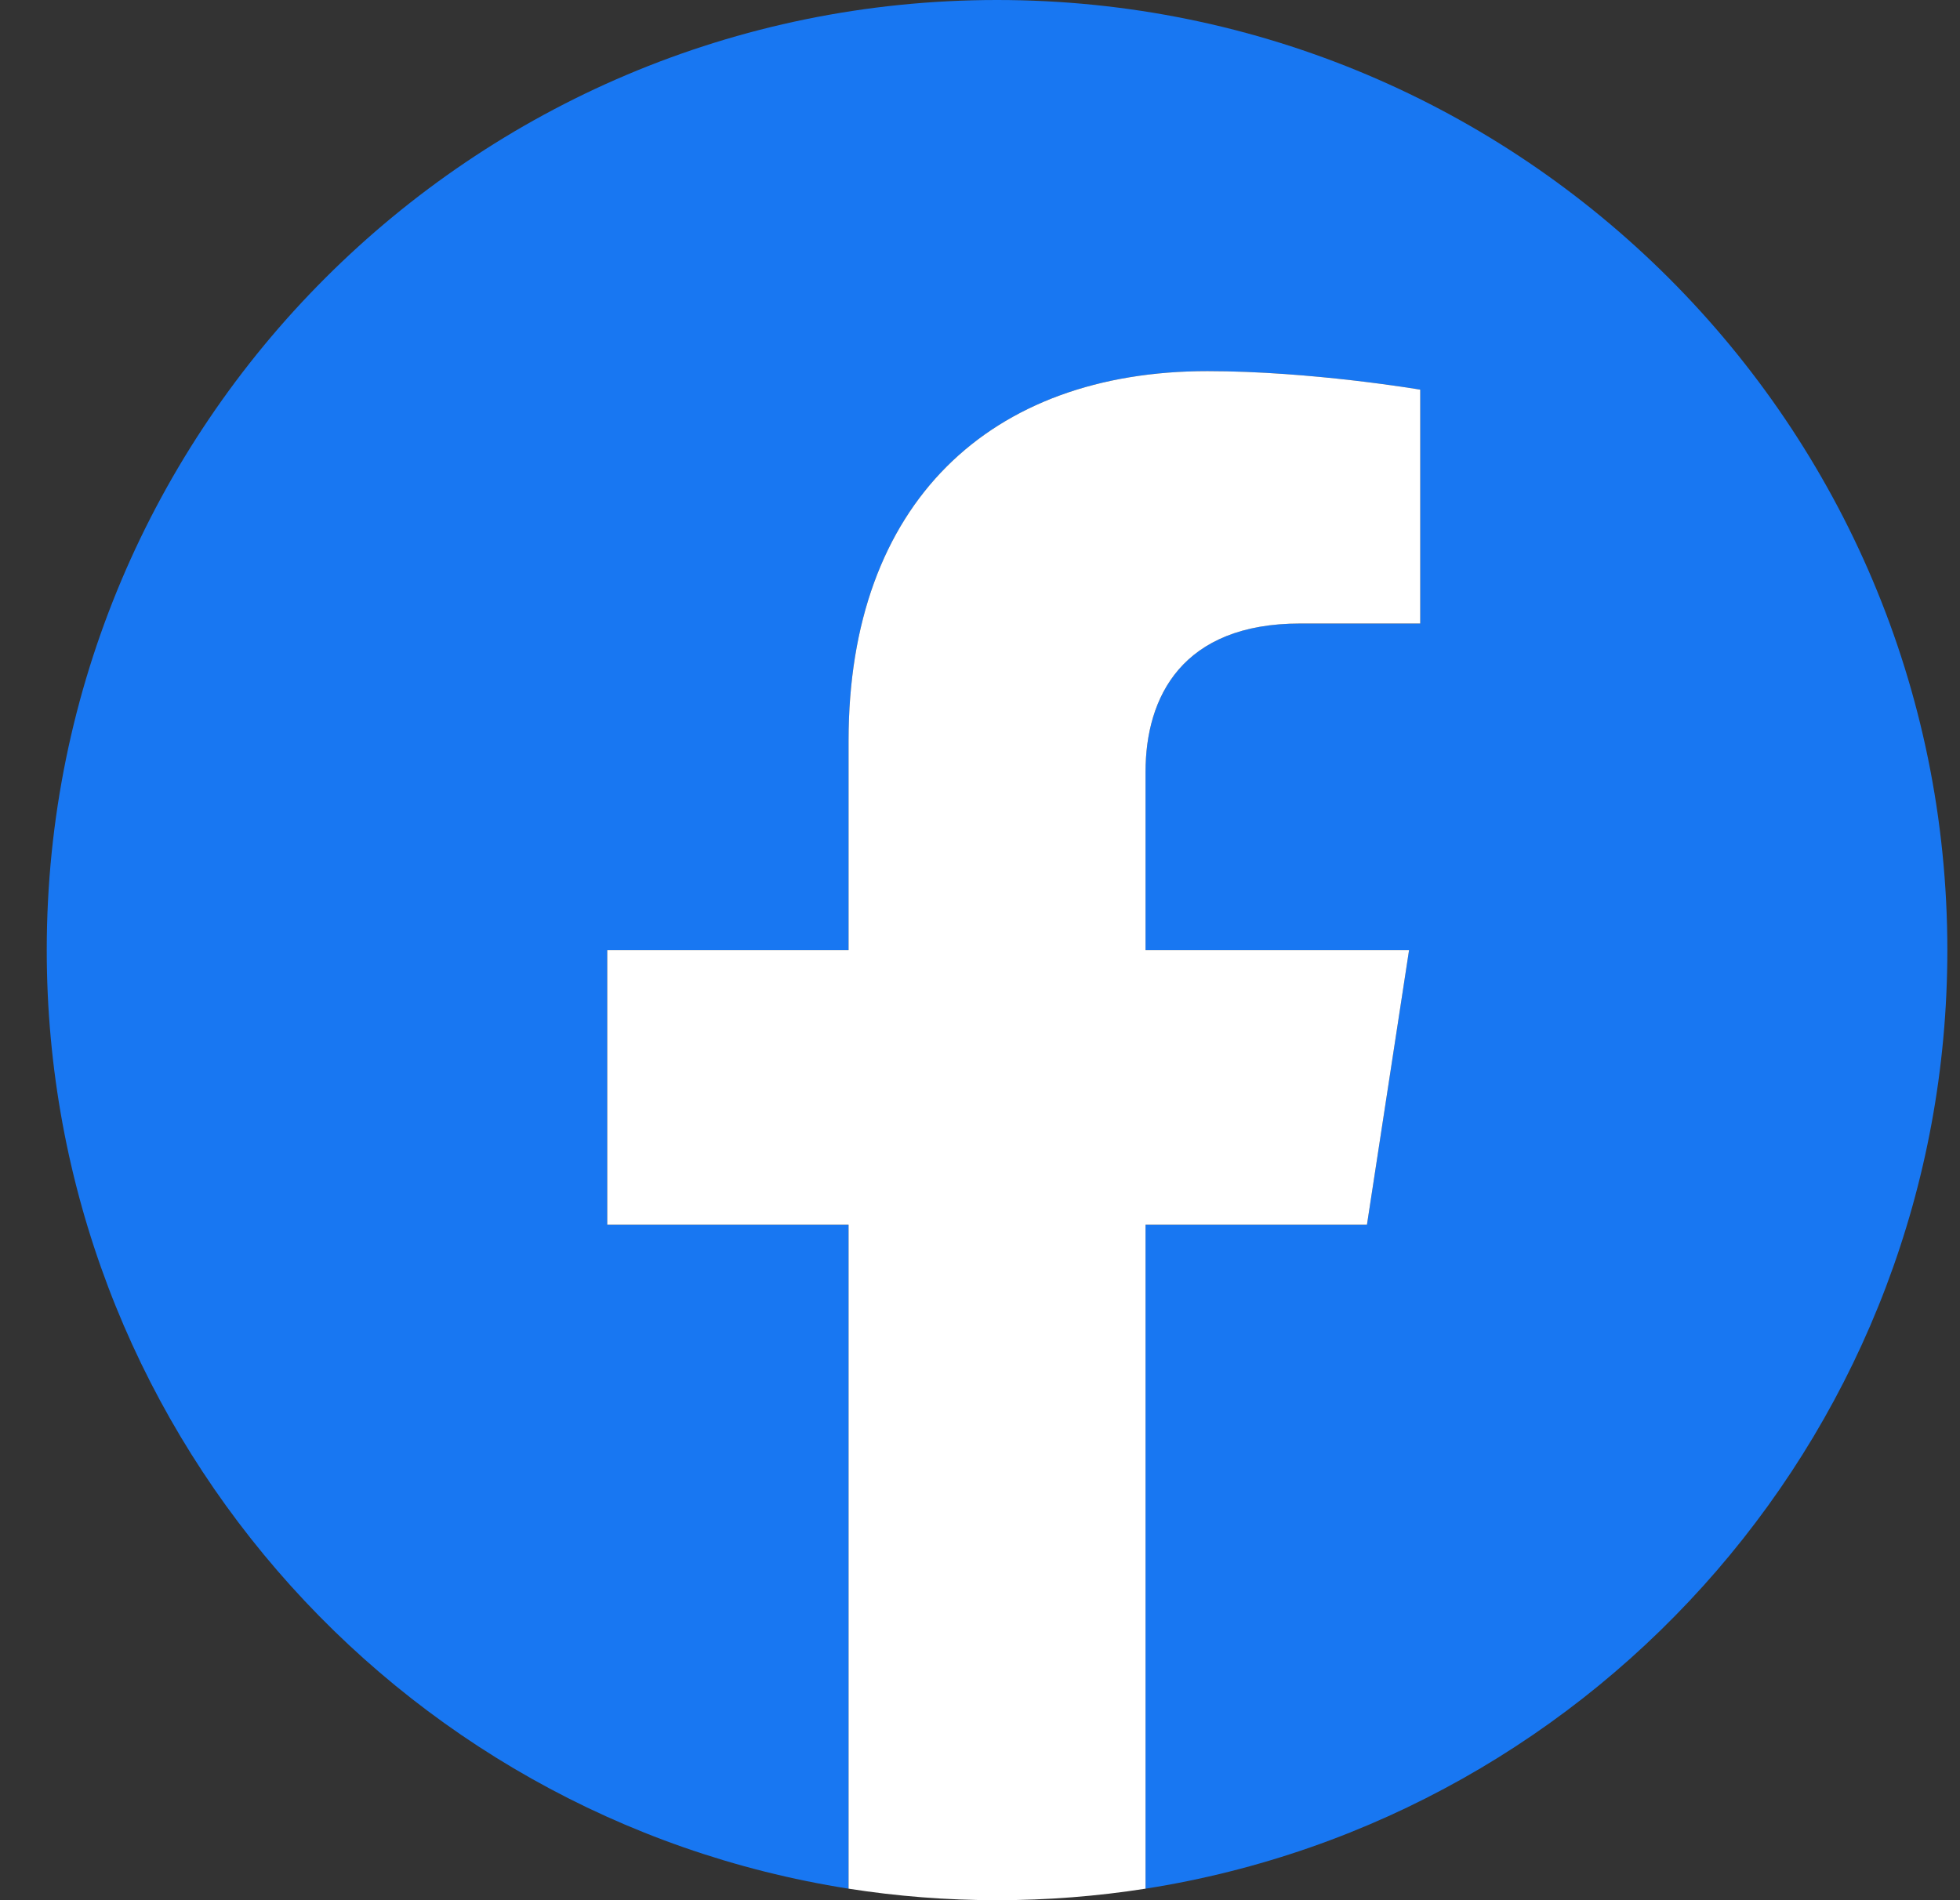 <svg width="33" height="32" viewBox="0 0 33 32" fill="none" xmlns="http://www.w3.org/2000/svg">
<rect x="0" y="0" width="33" height="32" fill="#333333" stroke="none"/>
<path d="M32.787 16C32.787 7.163 25.624 0 16.787 0C7.949 0 0.787 7.163 0.787 16C0.787 23.988 6.637 30.606 14.287 31.806V20.625H10.224V16H14.287V12.475C14.287 8.466 16.674 6.25 20.33 6.25C22.08 6.25 23.912 6.562 23.912 6.562V10.5H21.893C19.905 10.5 19.287 11.734 19.287 13V16H23.724L23.015 20.625H19.287V31.806C26.937 30.606 32.787 23.988 32.787 16Z" fill="#1877F2"/>
<path d="M23.015 20.625L23.724 16H19.287V13C19.287 11.734 19.905 10.5 21.893 10.5H23.912V6.562C23.912 6.562 22.08 6.25 20.33 6.25C16.674 6.25 14.287 8.466 14.287 12.475V16H10.224V20.625H14.287V31.806C15.102 31.934 15.937 32 16.787 32C17.637 32 18.471 31.934 19.287 31.806V20.625H23.015Z" fill="white"/>
</svg>

